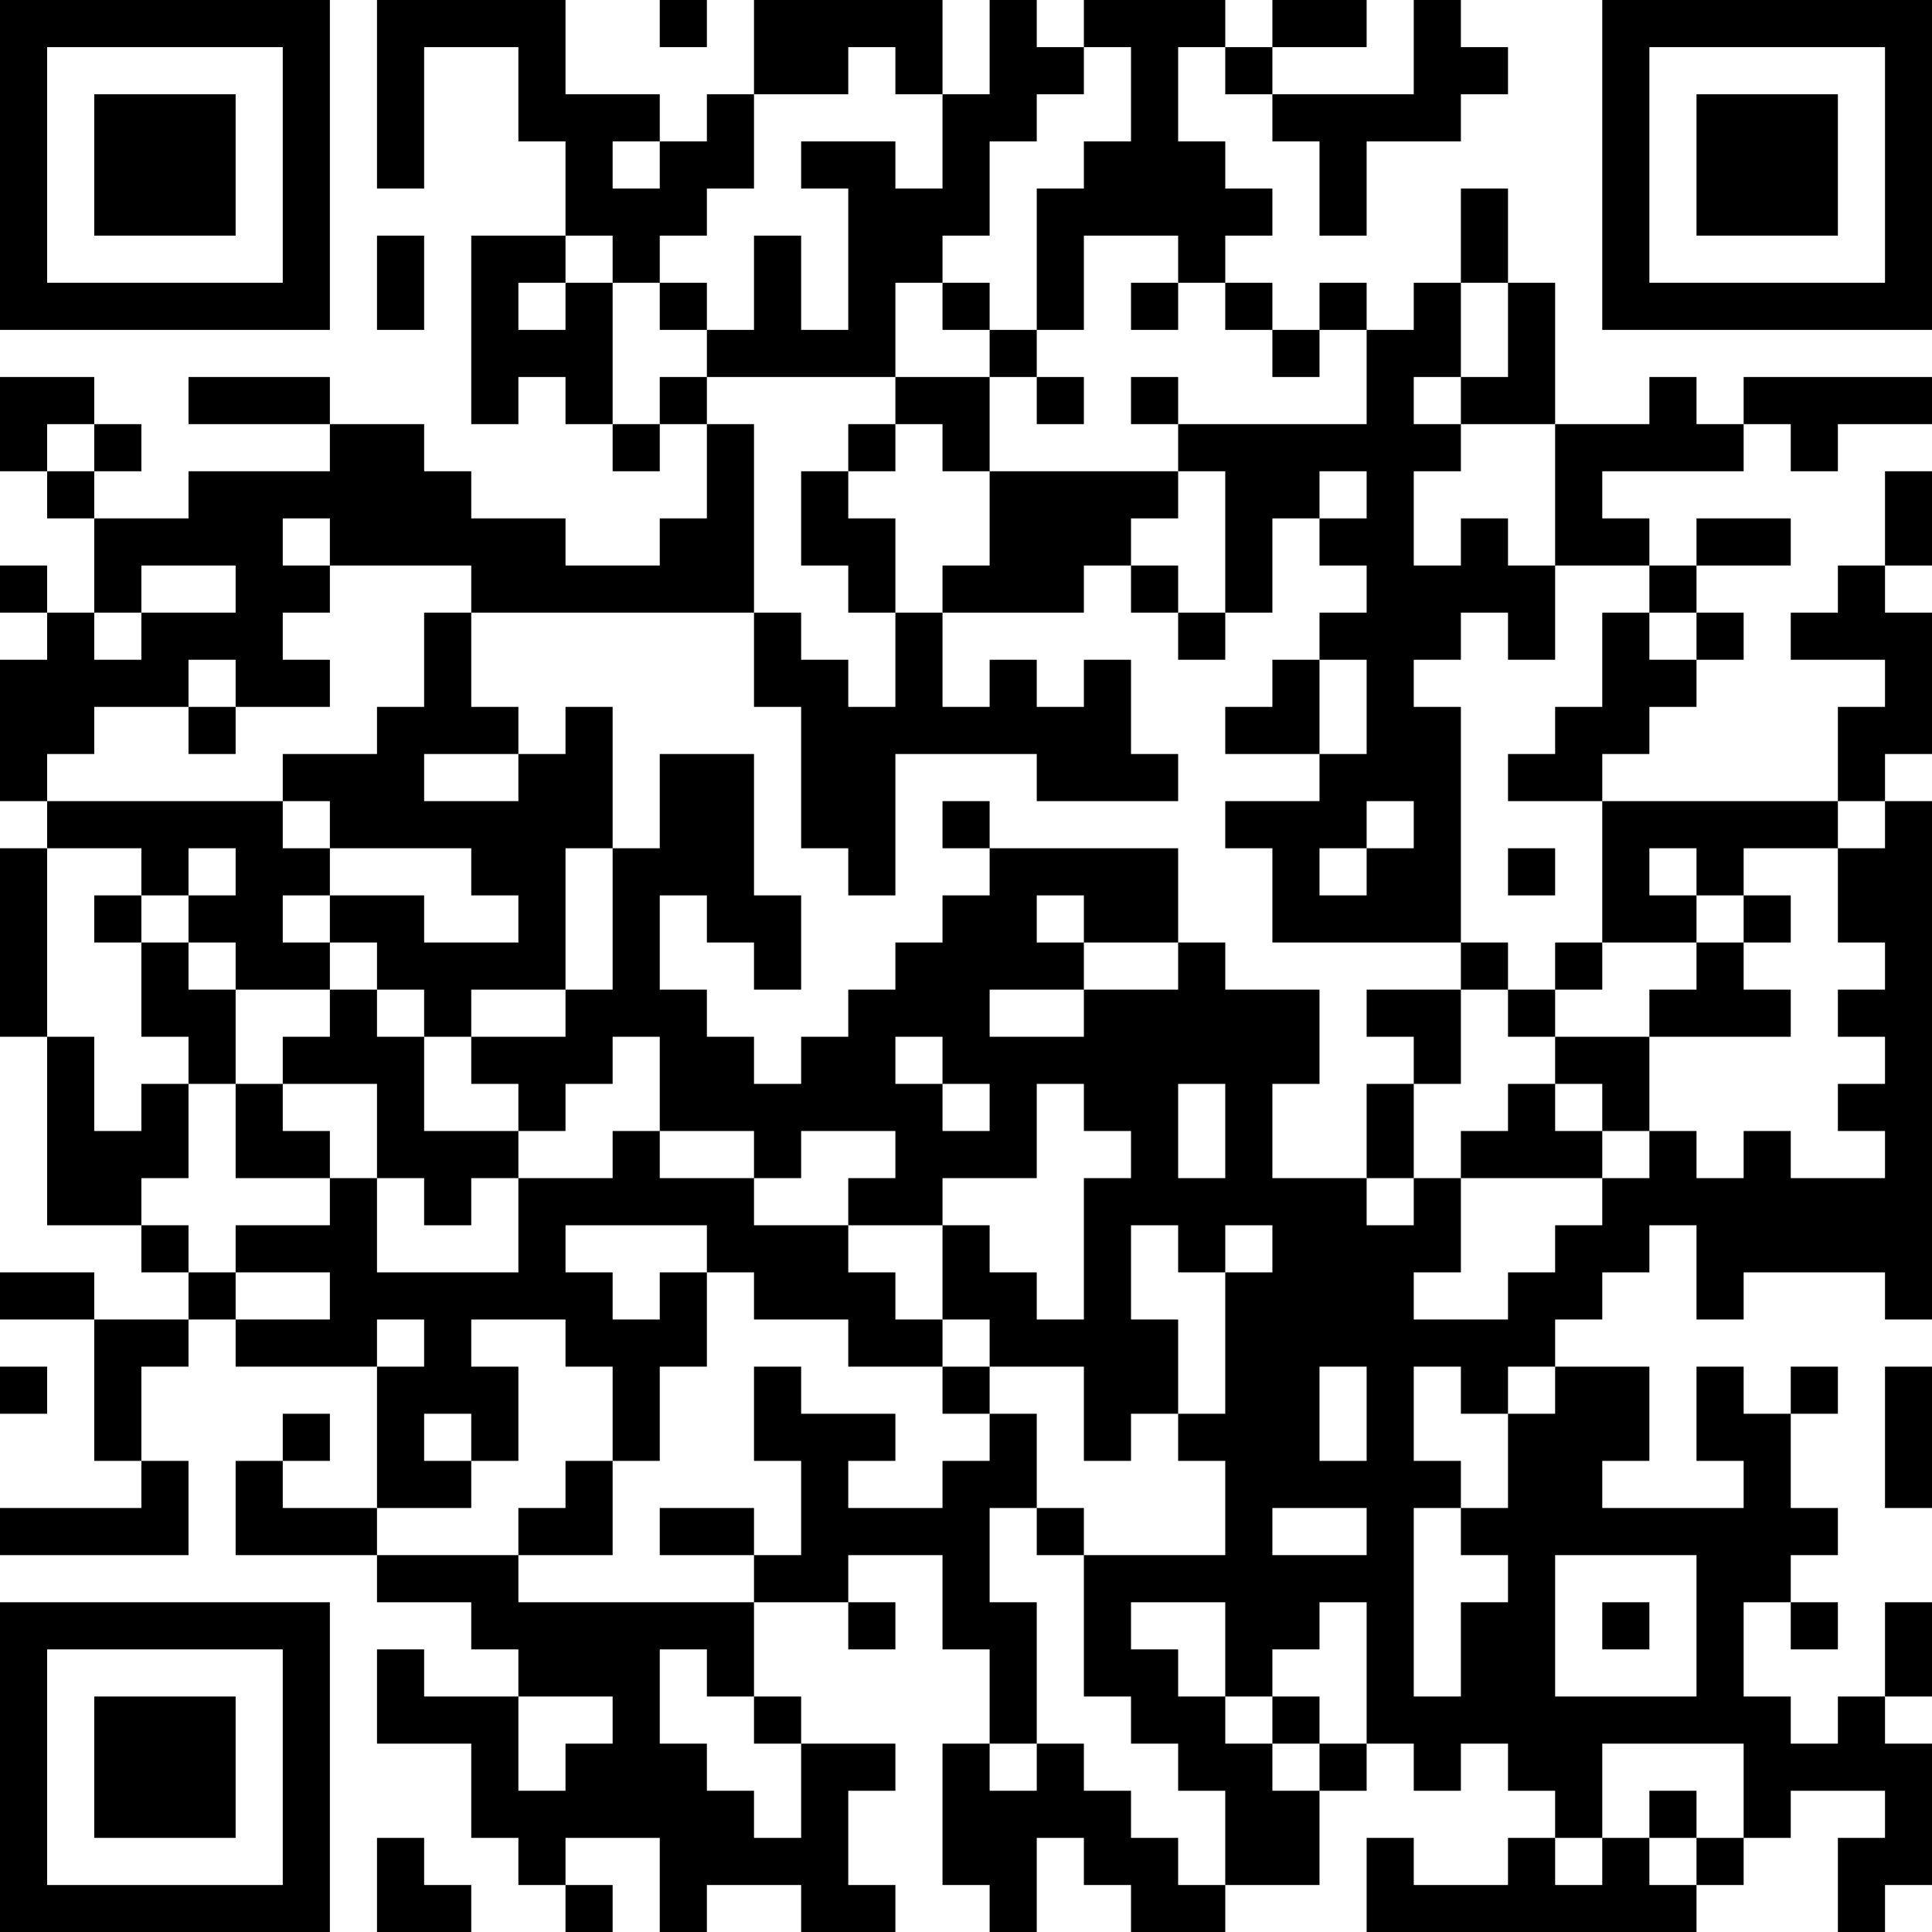 <?xml version="1.0" encoding="UTF-8"?>
<svg xmlns="http://www.w3.org/2000/svg" version="1.1" width="250" height="250" viewBox="0 0 250 250"><rect x="0" y="0" width="250" height="250" fill="#ffffff"/><g transform="scale(6.098)"><g transform="translate(0,0)"><path fill-rule="evenodd" d="M8 0L8 4L9 4L9 1L11 1L11 3L12 3L12 5L10 5L10 9L11 9L11 8L12 8L12 9L13 9L13 10L14 10L14 9L15 9L15 11L14 11L14 12L12 12L12 11L10 11L10 10L9 10L9 9L7 9L7 8L4 8L4 9L7 9L7 10L4 10L4 11L2 11L2 10L3 10L3 9L2 9L2 8L0 8L0 10L1 10L1 11L2 11L2 13L1 13L1 12L0 12L0 13L1 13L1 14L0 14L0 17L1 17L1 18L0 18L0 22L1 22L1 26L3 26L3 27L4 27L4 28L2 28L2 27L0 27L0 28L2 28L2 31L3 31L3 32L0 32L0 33L4 33L4 31L3 31L3 29L4 29L4 28L5 28L5 29L8 29L8 32L6 32L6 31L7 31L7 30L6 30L6 31L5 31L5 33L8 33L8 34L10 34L10 35L11 35L11 36L9 36L9 35L8 35L8 37L10 37L10 39L11 39L11 40L12 40L12 41L13 41L13 40L12 40L12 39L14 39L14 41L15 41L15 40L17 40L17 41L19 41L19 40L18 40L18 38L19 38L19 37L17 37L17 36L16 36L16 34L18 34L18 35L19 35L19 34L18 34L18 33L20 33L20 35L21 35L21 37L20 37L20 40L21 40L21 41L22 41L22 39L23 39L23 40L24 40L24 41L26 41L26 40L28 40L28 38L29 38L29 37L30 37L30 38L31 38L31 37L32 37L32 38L33 38L33 39L32 39L32 40L30 40L30 39L29 39L29 41L36 41L36 40L37 40L37 39L38 39L38 38L40 38L40 39L39 39L39 41L40 41L40 40L41 40L41 37L40 37L40 36L41 36L41 34L40 34L40 36L39 36L39 37L38 37L38 36L37 36L37 34L38 34L38 35L39 35L39 34L38 34L38 33L39 33L39 32L38 32L38 30L39 30L39 29L38 29L38 30L37 30L37 29L36 29L36 31L37 31L37 32L34 32L34 31L35 31L35 29L33 29L33 28L34 28L34 27L35 27L35 26L36 26L36 28L37 28L37 27L40 27L40 28L41 28L41 17L40 17L40 16L41 16L41 13L40 13L40 12L41 12L41 10L40 10L40 12L39 12L39 13L38 13L38 14L40 14L40 15L39 15L39 17L34 17L34 16L35 16L35 15L36 15L36 14L37 14L37 13L36 13L36 12L38 12L38 11L36 11L36 12L35 12L35 11L34 11L34 10L37 10L37 9L38 9L38 10L39 10L39 9L41 9L41 8L37 8L37 9L36 9L36 8L35 8L35 9L33 9L33 6L32 6L32 4L31 4L31 6L30 6L30 7L29 7L29 6L28 6L28 7L27 7L27 6L26 6L26 5L27 5L27 4L26 4L26 3L25 3L25 1L26 1L26 2L27 2L27 3L28 3L28 5L29 5L29 3L31 3L31 2L32 2L32 1L31 1L31 0L30 0L30 2L27 2L27 1L29 1L29 0L27 0L27 1L26 1L26 0L23 0L23 1L22 1L22 0L21 0L21 2L20 2L20 0L16 0L16 2L15 2L15 3L14 3L14 2L12 2L12 0ZM14 0L14 1L15 1L15 0ZM18 1L18 2L16 2L16 4L15 4L15 5L14 5L14 6L13 6L13 5L12 5L12 6L11 6L11 7L12 7L12 6L13 6L13 9L14 9L14 8L15 8L15 9L16 9L16 13L10 13L10 12L7 12L7 11L6 11L6 12L7 12L7 13L6 13L6 14L7 14L7 15L5 15L5 14L4 14L4 15L2 15L2 16L1 16L1 17L6 17L6 18L7 18L7 19L6 19L6 20L7 20L7 21L5 21L5 20L4 20L4 19L5 19L5 18L4 18L4 19L3 19L3 18L1 18L1 22L2 22L2 24L3 24L3 23L4 23L4 25L3 25L3 26L4 26L4 27L5 27L5 28L7 28L7 27L5 27L5 26L7 26L7 25L8 25L8 27L11 27L11 25L13 25L13 24L14 24L14 25L16 25L16 26L18 26L18 27L19 27L19 28L20 28L20 29L18 29L18 28L16 28L16 27L15 27L15 26L12 26L12 27L13 27L13 28L14 28L14 27L15 27L15 29L14 29L14 31L13 31L13 29L12 29L12 28L10 28L10 29L11 29L11 31L10 31L10 30L9 30L9 31L10 31L10 32L8 32L8 33L11 33L11 34L16 34L16 33L17 33L17 31L16 31L16 29L17 29L17 30L19 30L19 31L18 31L18 32L20 32L20 31L21 31L21 30L22 30L22 32L21 32L21 34L22 34L22 37L21 37L21 38L22 38L22 37L23 37L23 38L24 38L24 39L25 39L25 40L26 40L26 38L25 38L25 37L24 37L24 36L23 36L23 33L26 33L26 31L25 31L25 30L26 30L26 27L27 27L27 26L26 26L26 27L25 27L25 26L24 26L24 28L25 28L25 30L24 30L24 31L23 31L23 29L21 29L21 28L20 28L20 26L21 26L21 27L22 27L22 28L23 28L23 25L24 25L24 24L23 24L23 23L22 23L22 25L20 25L20 26L18 26L18 25L19 25L19 24L17 24L17 25L16 25L16 24L14 24L14 22L13 22L13 23L12 23L12 24L11 24L11 23L10 23L10 22L12 22L12 21L13 21L13 18L14 18L14 16L16 16L16 19L17 19L17 21L16 21L16 20L15 20L15 19L14 19L14 21L15 21L15 22L16 22L16 23L17 23L17 22L18 22L18 21L19 21L19 20L20 20L20 19L21 19L21 18L25 18L25 20L23 20L23 19L22 19L22 20L23 20L23 21L21 21L21 22L23 22L23 21L25 21L25 20L26 20L26 21L28 21L28 23L27 23L27 25L29 25L29 26L30 26L30 25L31 25L31 27L30 27L30 28L32 28L32 27L33 27L33 26L34 26L34 25L35 25L35 24L36 24L36 25L37 25L37 24L38 24L38 25L40 25L40 24L39 24L39 23L40 23L40 22L39 22L39 21L40 21L40 20L39 20L39 18L40 18L40 17L39 17L39 18L37 18L37 19L36 19L36 18L35 18L35 19L36 19L36 20L34 20L34 17L32 17L32 16L33 16L33 15L34 15L34 13L35 13L35 14L36 14L36 13L35 13L35 12L33 12L33 9L31 9L31 8L32 8L32 6L31 6L31 8L30 8L30 9L31 9L31 10L30 10L30 12L31 12L31 11L32 11L32 12L33 12L33 14L32 14L32 13L31 13L31 14L30 14L30 15L31 15L31 20L27 20L27 18L26 18L26 17L28 17L28 16L29 16L29 14L28 14L28 13L29 13L29 12L28 12L28 11L29 11L29 10L28 10L28 11L27 11L27 13L26 13L26 10L25 10L25 9L29 9L29 7L28 7L28 8L27 8L27 7L26 7L26 6L25 6L25 5L23 5L23 7L22 7L22 4L23 4L23 3L24 3L24 1L23 1L23 2L22 2L22 3L21 3L21 5L20 5L20 6L19 6L19 8L15 8L15 7L16 7L16 5L17 5L17 7L18 7L18 4L17 4L17 3L19 3L19 4L20 4L20 2L19 2L19 1ZM13 3L13 4L14 4L14 3ZM8 5L8 7L9 7L9 5ZM14 6L14 7L15 7L15 6ZM20 6L20 7L21 7L21 8L19 8L19 9L18 9L18 10L17 10L17 12L18 12L18 13L19 13L19 15L18 15L18 14L17 14L17 13L16 13L16 15L17 15L17 18L18 18L18 19L19 19L19 16L22 16L22 17L25 17L25 16L24 16L24 14L23 14L23 15L22 15L22 14L21 14L21 15L20 15L20 13L23 13L23 12L24 12L24 13L25 13L25 14L26 14L26 13L25 13L25 12L24 12L24 11L25 11L25 10L21 10L21 8L22 8L22 9L23 9L23 8L22 8L22 7L21 7L21 6ZM24 6L24 7L25 7L25 6ZM24 8L24 9L25 9L25 8ZM1 9L1 10L2 10L2 9ZM19 9L19 10L18 10L18 11L19 11L19 13L20 13L20 12L21 12L21 10L20 10L20 9ZM3 12L3 13L2 13L2 14L3 14L3 13L5 13L5 12ZM9 13L9 15L8 15L8 16L6 16L6 17L7 17L7 18L10 18L10 19L11 19L11 20L9 20L9 19L7 19L7 20L8 20L8 21L7 21L7 22L6 22L6 23L5 23L5 21L4 21L4 20L3 20L3 19L2 19L2 20L3 20L3 22L4 22L4 23L5 23L5 25L7 25L7 24L6 24L6 23L8 23L8 25L9 25L9 26L10 26L10 25L11 25L11 24L9 24L9 22L10 22L10 21L12 21L12 18L13 18L13 15L12 15L12 16L11 16L11 15L10 15L10 13ZM27 14L27 15L26 15L26 16L28 16L28 14ZM4 15L4 16L5 16L5 15ZM9 16L9 17L11 17L11 16ZM20 17L20 18L21 18L21 17ZM29 17L29 18L28 18L28 19L29 19L29 18L30 18L30 17ZM32 18L32 19L33 19L33 18ZM37 19L37 20L36 20L36 21L35 21L35 22L33 22L33 21L34 21L34 20L33 20L33 21L32 21L32 20L31 20L31 21L29 21L29 22L30 22L30 23L29 23L29 25L30 25L30 23L31 23L31 21L32 21L32 22L33 22L33 23L32 23L32 24L31 24L31 25L34 25L34 24L35 24L35 22L38 22L38 21L37 21L37 20L38 20L38 19ZM8 21L8 22L9 22L9 21ZM19 22L19 23L20 23L20 24L21 24L21 23L20 23L20 22ZM25 23L25 25L26 25L26 23ZM33 23L33 24L34 24L34 23ZM8 28L8 29L9 29L9 28ZM0 29L0 30L1 30L1 29ZM20 29L20 30L21 30L21 29ZM28 29L28 31L29 31L29 29ZM30 29L30 31L31 31L31 32L30 32L30 36L31 36L31 34L32 34L32 33L31 33L31 32L32 32L32 30L33 30L33 29L32 29L32 30L31 30L31 29ZM40 29L40 32L41 32L41 29ZM12 31L12 32L11 32L11 33L13 33L13 31ZM14 32L14 33L16 33L16 32ZM22 32L22 33L23 33L23 32ZM27 32L27 33L29 33L29 32ZM33 33L33 36L36 36L36 33ZM24 34L24 35L25 35L25 36L26 36L26 37L27 37L27 38L28 38L28 37L29 37L29 34L28 34L28 35L27 35L27 36L26 36L26 34ZM34 34L34 35L35 35L35 34ZM14 35L14 37L15 37L15 38L16 38L16 39L17 39L17 37L16 37L16 36L15 36L15 35ZM11 36L11 38L12 38L12 37L13 37L13 36ZM27 36L27 37L28 37L28 36ZM34 37L34 39L33 39L33 40L34 40L34 39L35 39L35 40L36 40L36 39L37 39L37 37ZM35 38L35 39L36 39L36 38ZM8 39L8 41L10 41L10 40L9 40L9 39ZM0 0L0 7L7 7L7 0ZM1 1L1 6L6 6L6 1ZM2 2L2 5L5 5L5 2ZM34 0L34 7L41 7L41 0ZM35 1L35 6L40 6L40 1ZM36 2L36 5L39 5L39 2ZM0 34L0 41L7 41L7 34ZM1 35L1 40L6 40L6 35ZM2 36L2 39L5 39L5 36Z" fill="#000000"/></g></g></svg>
